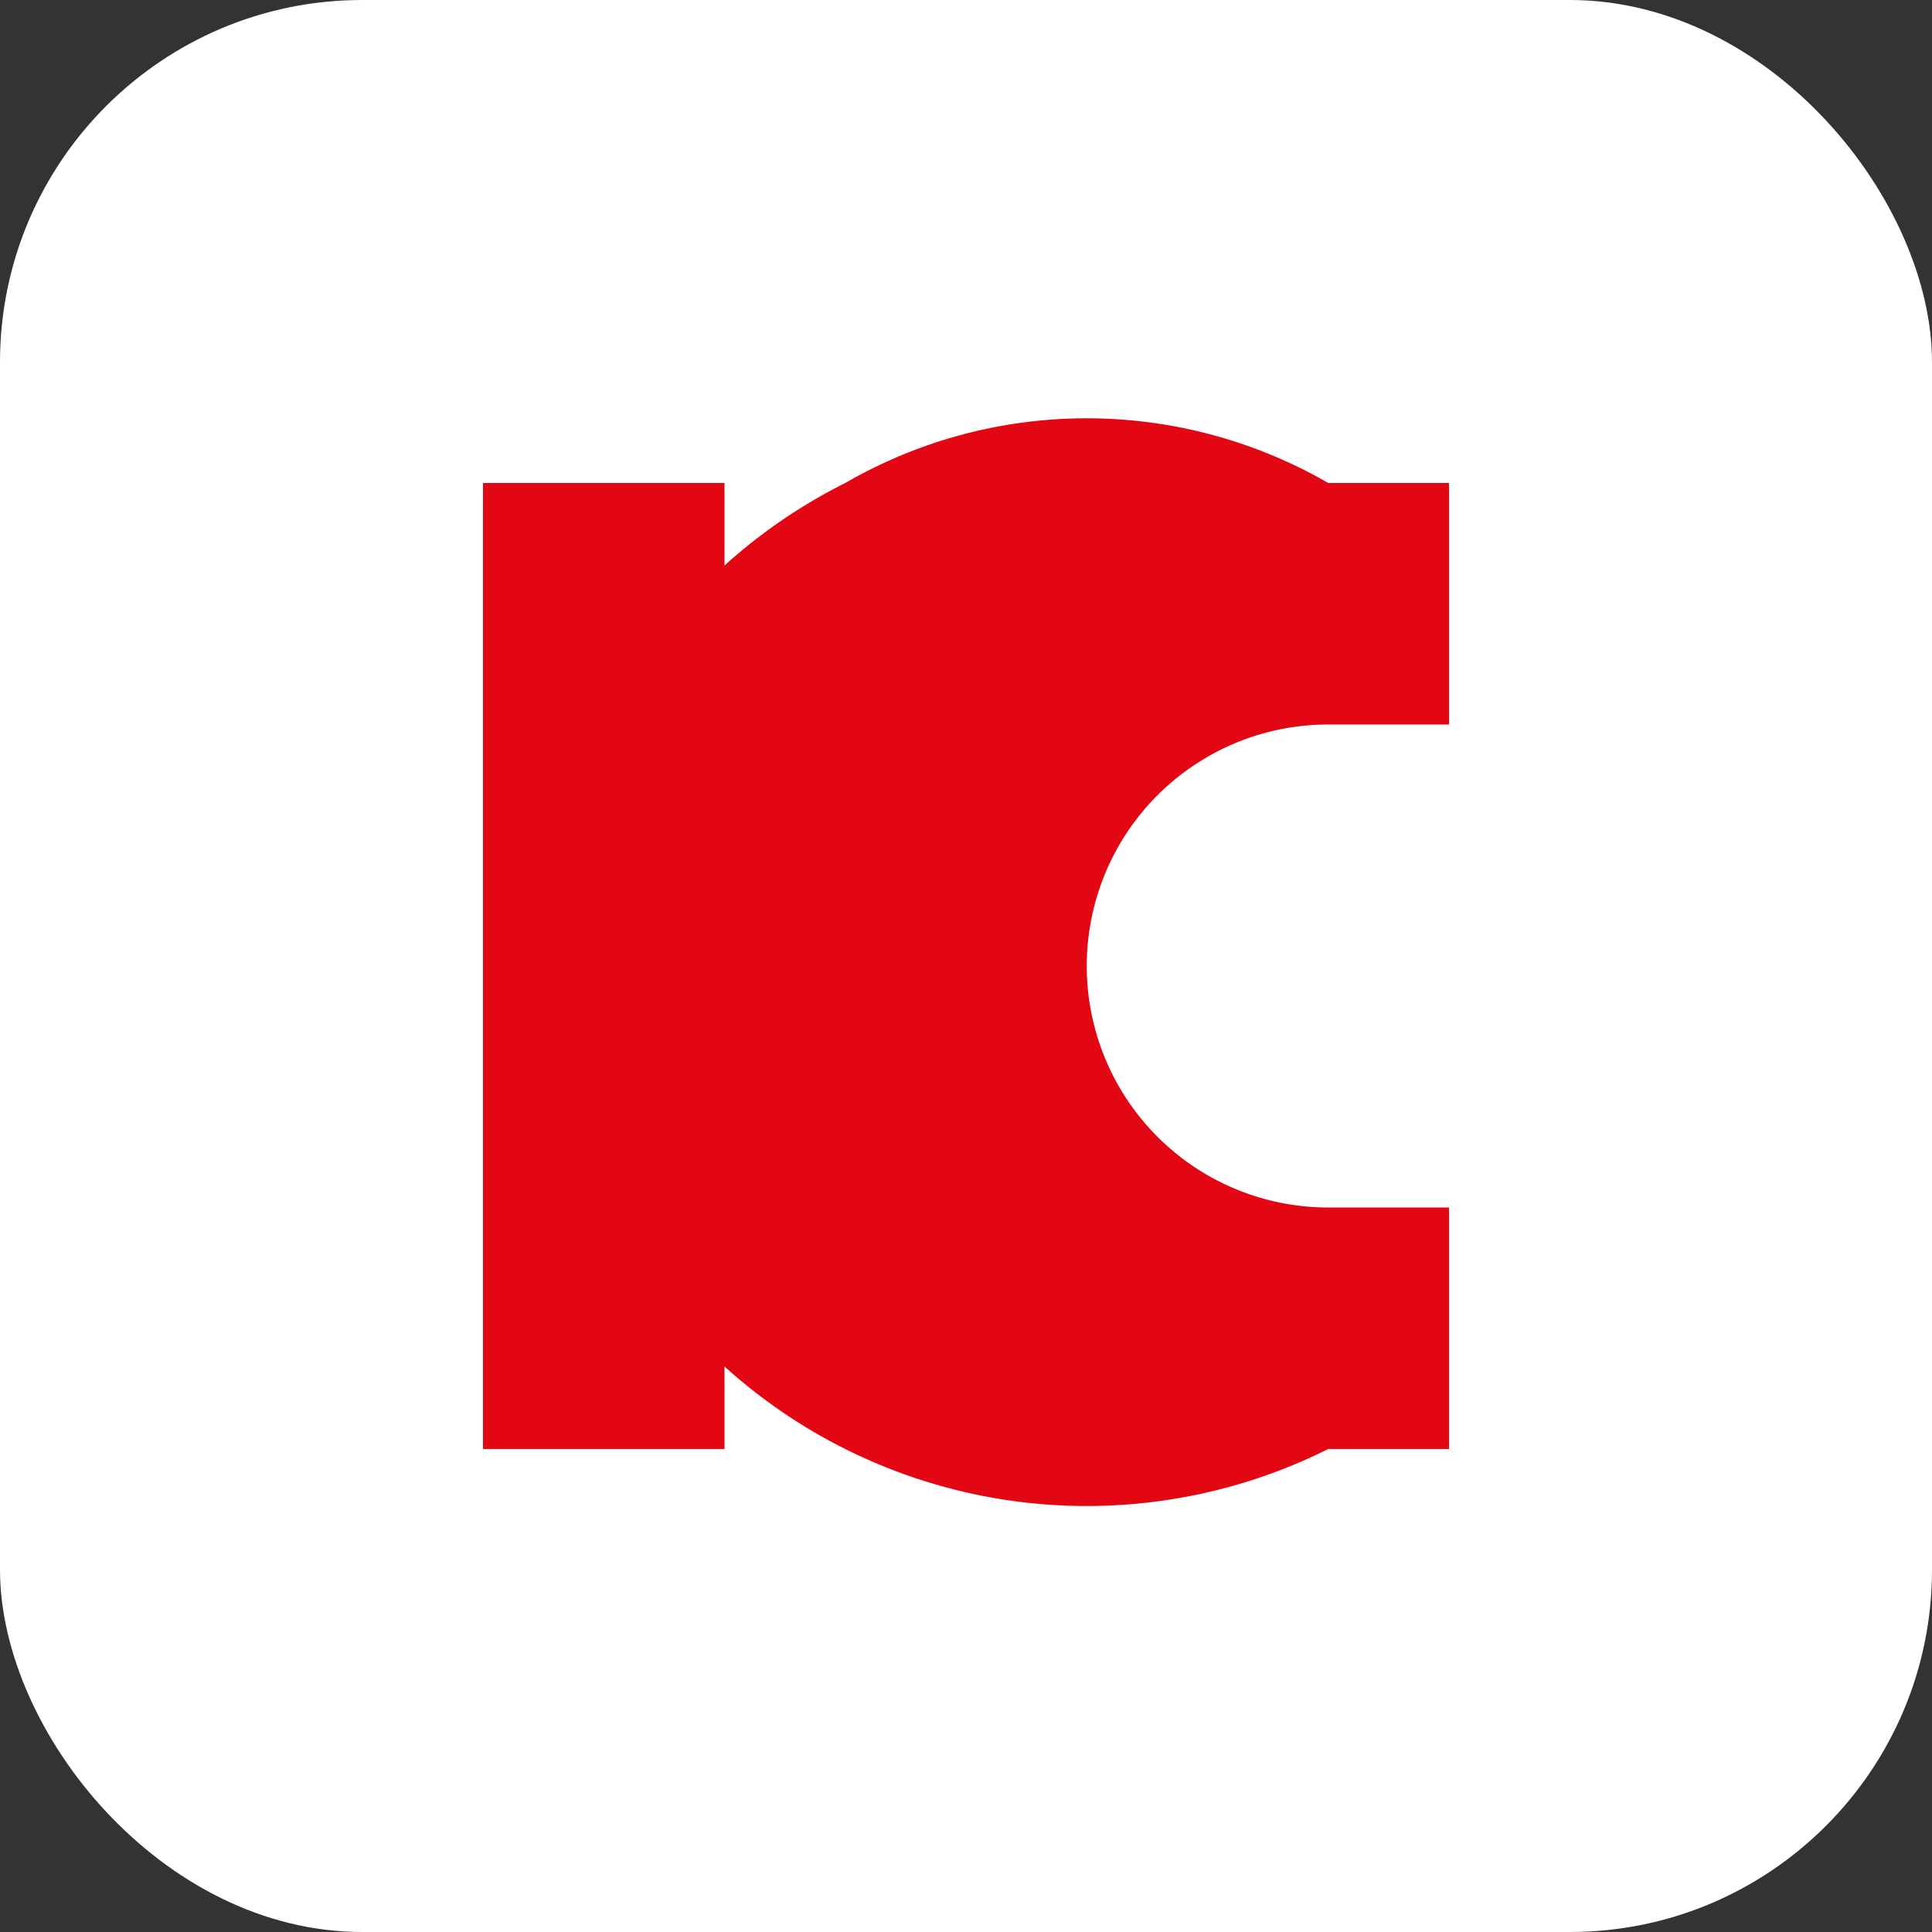 <?xml version="1.0" encoding="UTF-8"?>
<svg width="32" height="32" viewBox="0 0 32 32" fill="none" xmlns="http://www.w3.org/2000/svg">
  <rect x="0" y="0" width="32" height="32" fill="#333333" stroke="none"/>
  <!-- Background -->
  <rect width="32" height="32" rx="6" fill="white"/>
  
  <!-- "1" part -->
  <path d="M8 8h4v16h-4z" fill="#E30613"/>
  
  <!-- "C" part -->
  <path d="M14 8
           A8 8 0 0 1 22 8
           H24
           V12
           H22
           A4 4 0 0 0 22 20
           H24
           V24
           H22
           A8 8 0 0 1 14 8z" 
        fill="#E30613"/>
</svg>
